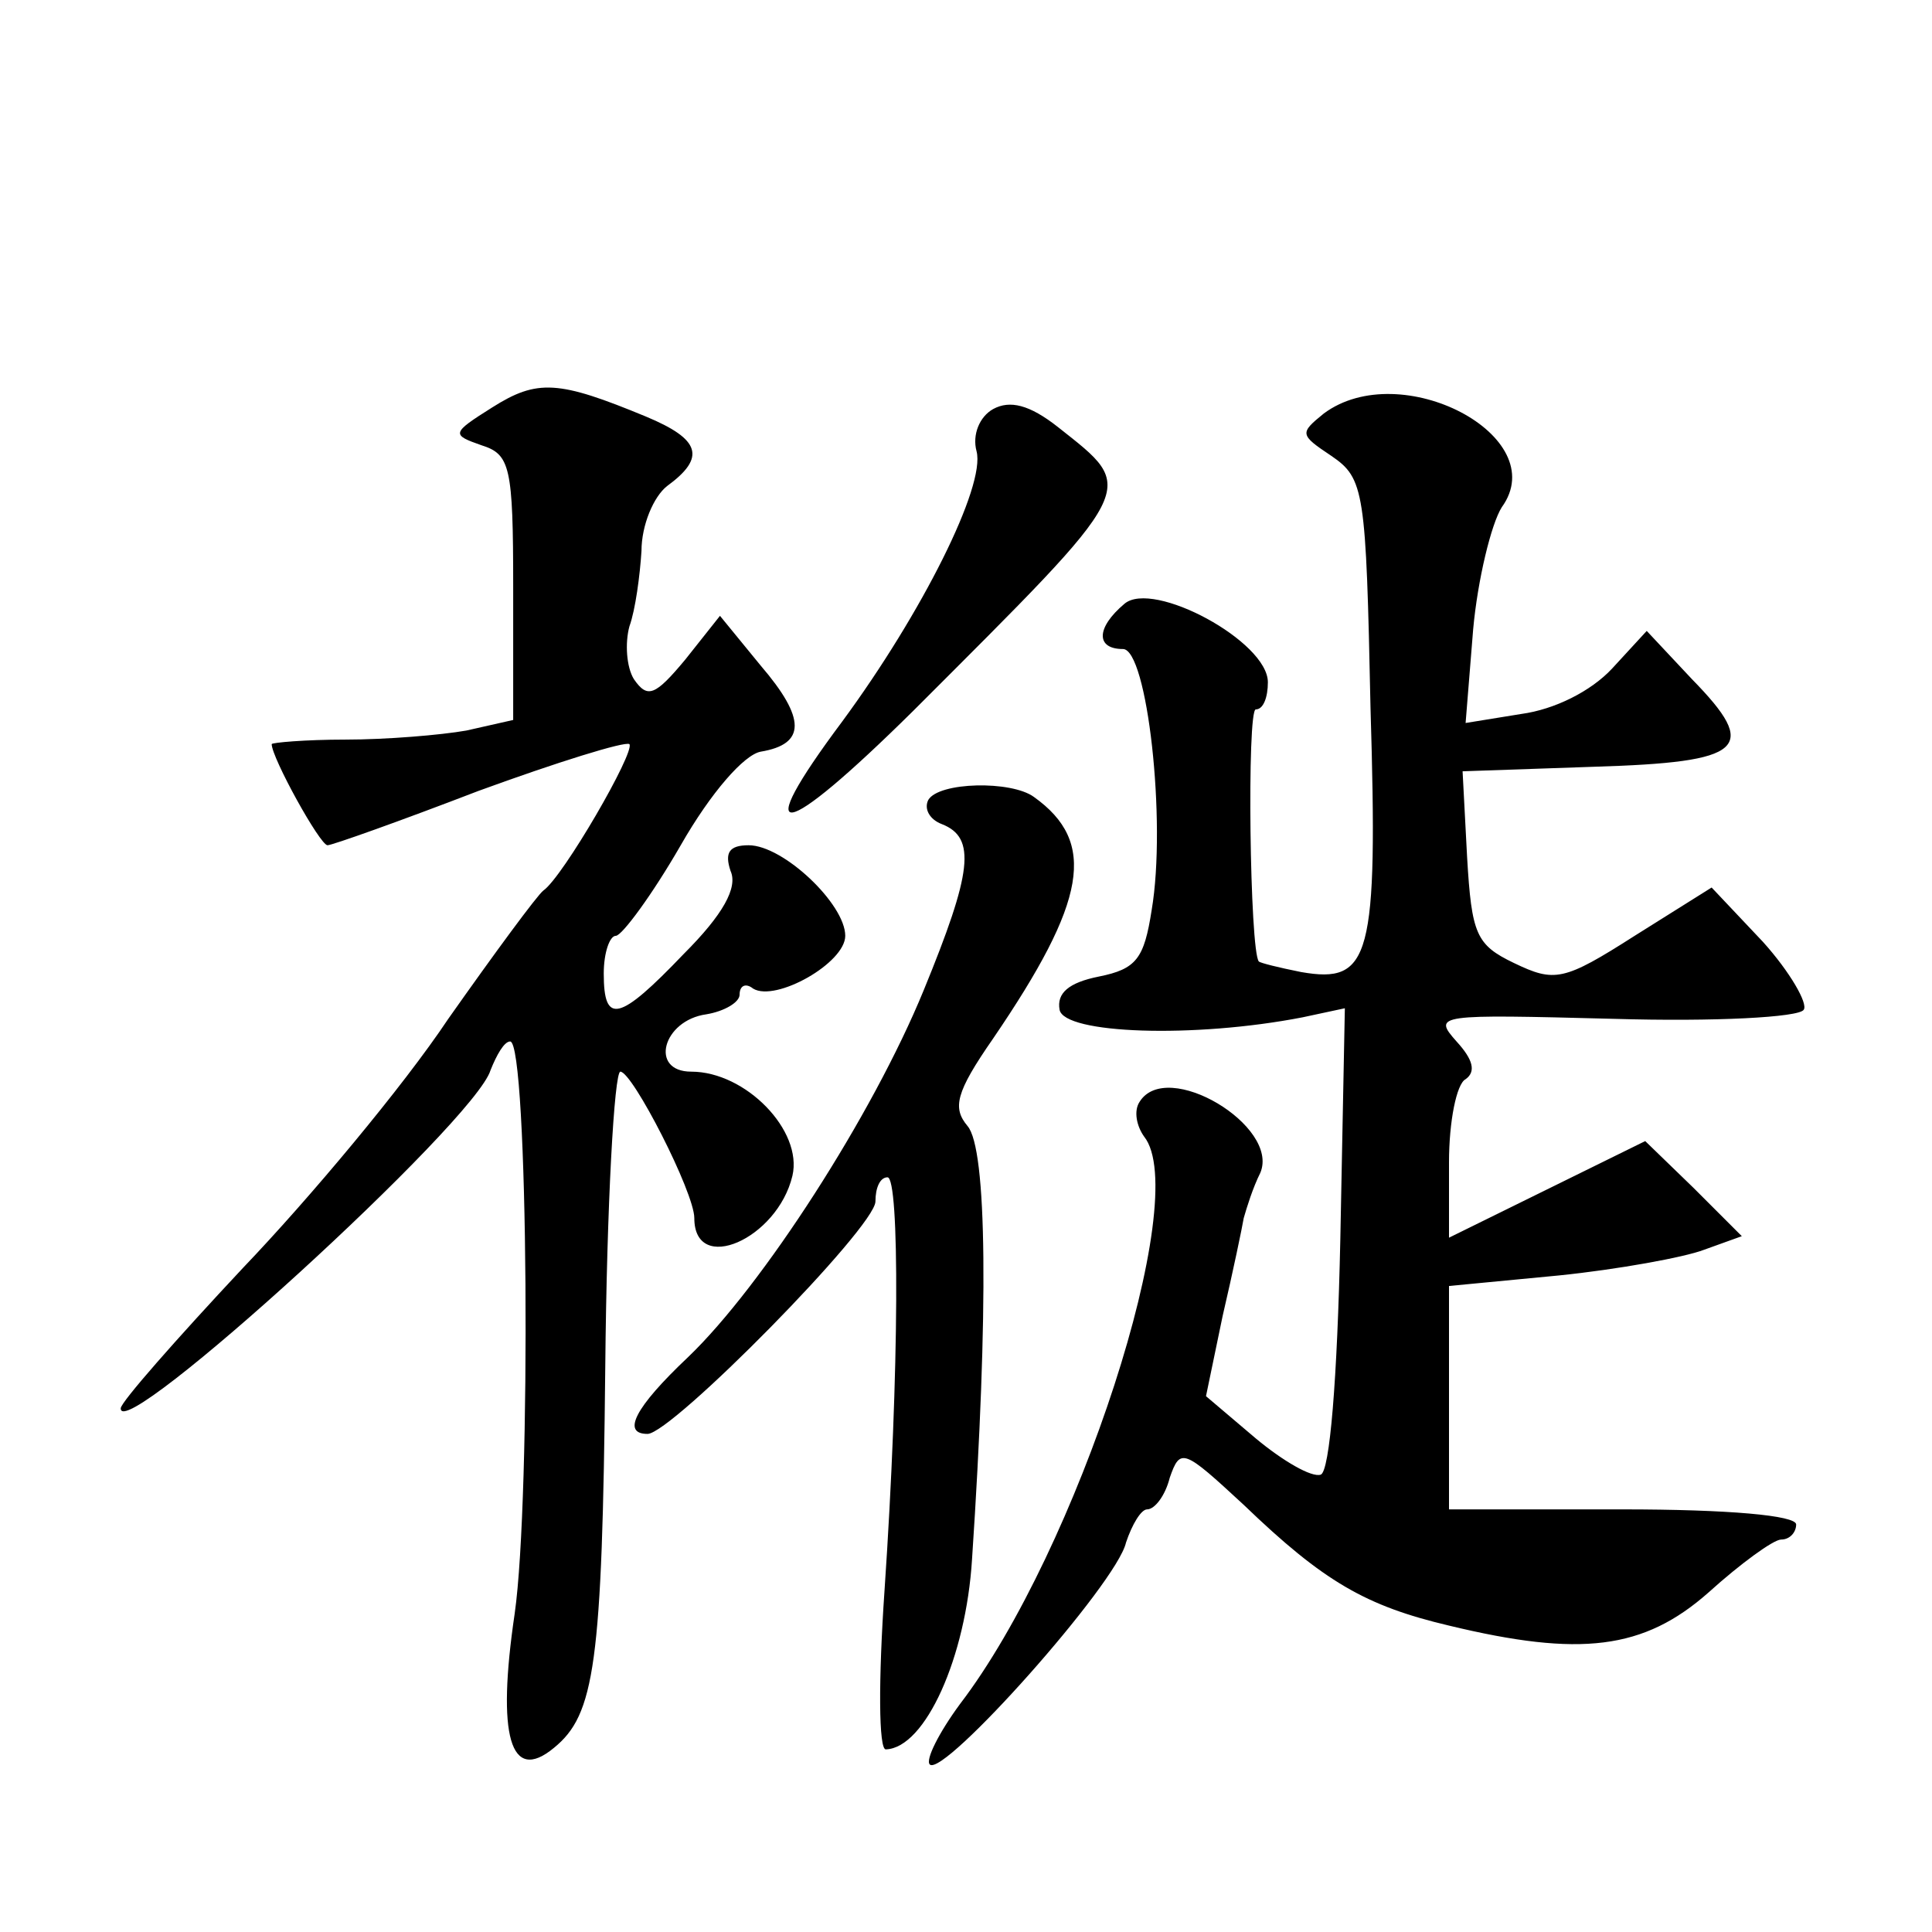 <?xml version="1.0" standalone="no"?>
<!DOCTYPE svg PUBLIC "-//W3C//DTD SVG 20010904//EN"
 "http://www.w3.org/TR/2001/REC-SVG-20010904/DTD/svg10.dtd">
<svg version="1.0" xmlns="http://www.w3.org/2000/svg"
 width="128pt" height="128pt" viewBox="0 0 128 128"
 preserveAspectRatio="xMidYMid meet">
<g transform="translate(0,128) scale(0.1,-0.1)"
fill="#0" stroke="none">
<path d="M326 1010 c-27 -17 -27 -18 -7 -25 19 -6 21 -14 21 -94 l0 -88 -31 -7
c-17 -3 -53 -6 -80 -6 -27 0 -49 -2 -49 -3 0 -9 32 -67 37 -67 3 0 48 16 100 36
52 19 97 33 100 31 4 -5 -44 -88 -57 -97 -4 -3 -32 -41 -63 -85 -30 -45 -92 -119
-136 -165 -44 -47 -81 -89 -81 -93 -1 -25 235 190 245 224 4 10 9 19 13 19 12 0
14 -302 3 -379 -12 -81 -3 -113 26 -89 27 22 32 55 34 252 1 108 6 196 10 196 8
0 49 -80 49 -97 0 -38 55 -14 65 28 7 30 -31 69 -67 69 -28 0 -19 34 10 38 12 2
22 8 22 13 0 6 4 8 9 4 15 -9 61 17 61 35 0 21 -41 60 -64 60 -13 0 -16 -5 -12
-17 5 -11 -5 -29 -31 -55 -43 -45 -53 -47 -53 -13 0 14 4 25 8 25 4 0 24 27 43
60 20 35 42 60 53 62 30 5 30 22 0 57 l-27 33 -23 -29 c-20 -24 -25 -26 -34 -13
-5 8 -6 24 -3 35 4 11 7 34 8 50 0 17 8 36 17 43 26 19 22 31 -14 46 -58 24 -72
25 -102 6z M658 1009 c-9 -5 -14 -17 -11 -28 6 -23 -36 -107 -89 -179 -62 -83 -41
-80 47 7 151 151 149 146 96 188 -19 15 -32 18 -43 12z M877 1006 c-16 -13 -16
-14 5 -28 22 -15 23 -23 26 -167 5 -166 0 -183 -46 -175 -15 3 -27 6 -28 7 -6 7
-8 167 -2 167 5 0 8 8 8 18 0 27 -76 68 -95 52 -19 -16 -19 -30 -1 -30 16 0 29
-114 19 -173 -5 -32 -10 -39 -35 -44 -20 -4 -28 -11 -26 -22 3 -16 89 -19 161 -5
l28 6 -3 -153 c-2 -93 -7 -154 -13 -156 -6 -2 -25 9 -43 24 l-33 28 11 53 c7 30
13 59 14 65 2 7 6 20 11 30 13 31 -62 76 -80 47 -4 -6 -2 -16 3 -23 32 -40 -44
-274 -122 -376 -14 -19 -23 -37 -20 -40 9 -9 124 120 130 147 4 12 10 22 14 22
5 0 12 9 15 21 7 20 9 19 49 -18 53 -51 81 -67 136 -80 87 -21 129 -16 172 22 21
19 43 35 48 35 6 0 10 5 10 10 0 6 -45 10 -115 10 l-115 0 0 74 0 74 73 7 c39 4
83 12 96 17 l25 9 -32 32 -32 31 -65 -32 -65 -32 0 50 c0 27 5 52 11 55 7 5 5 13
-6 25 -16 18 -13 18 104 15 67 -2 123 1 126 6 3 4 -9 25 -27 45 l-34 36 -51 -32
c-47 -30 -53 -31 -80 -18 -25 12 -28 19 -31 70 l-3 57 87 3 c100 3 110 12 65 58
l-30 32 -23 -25 c-14 -15 -38 -27 -60 -30 l-37 -6 5 62 c3 33 12 70 19 81 34 47
-67 100 -118 62z M615 750 c-3 -6 1 -13 9 -16 23 -9 20 -32 -12 -110 -34 -83 -107
-196 -156 -243 -36 -34 -44 -51 -27 -51 16 0 151 137 151 154 0 9 3 16 8 16 8 0
8 -127 -2 -274 -4 -58 -4 -106 1 -105 26 1 53 61 57 126 11 165 10 272 -3 287 -10
12 -8 22 17 58 62 91 69 130 27 160 -15 11 -63 10 -70 -2z"/>
</g>
</svg>
